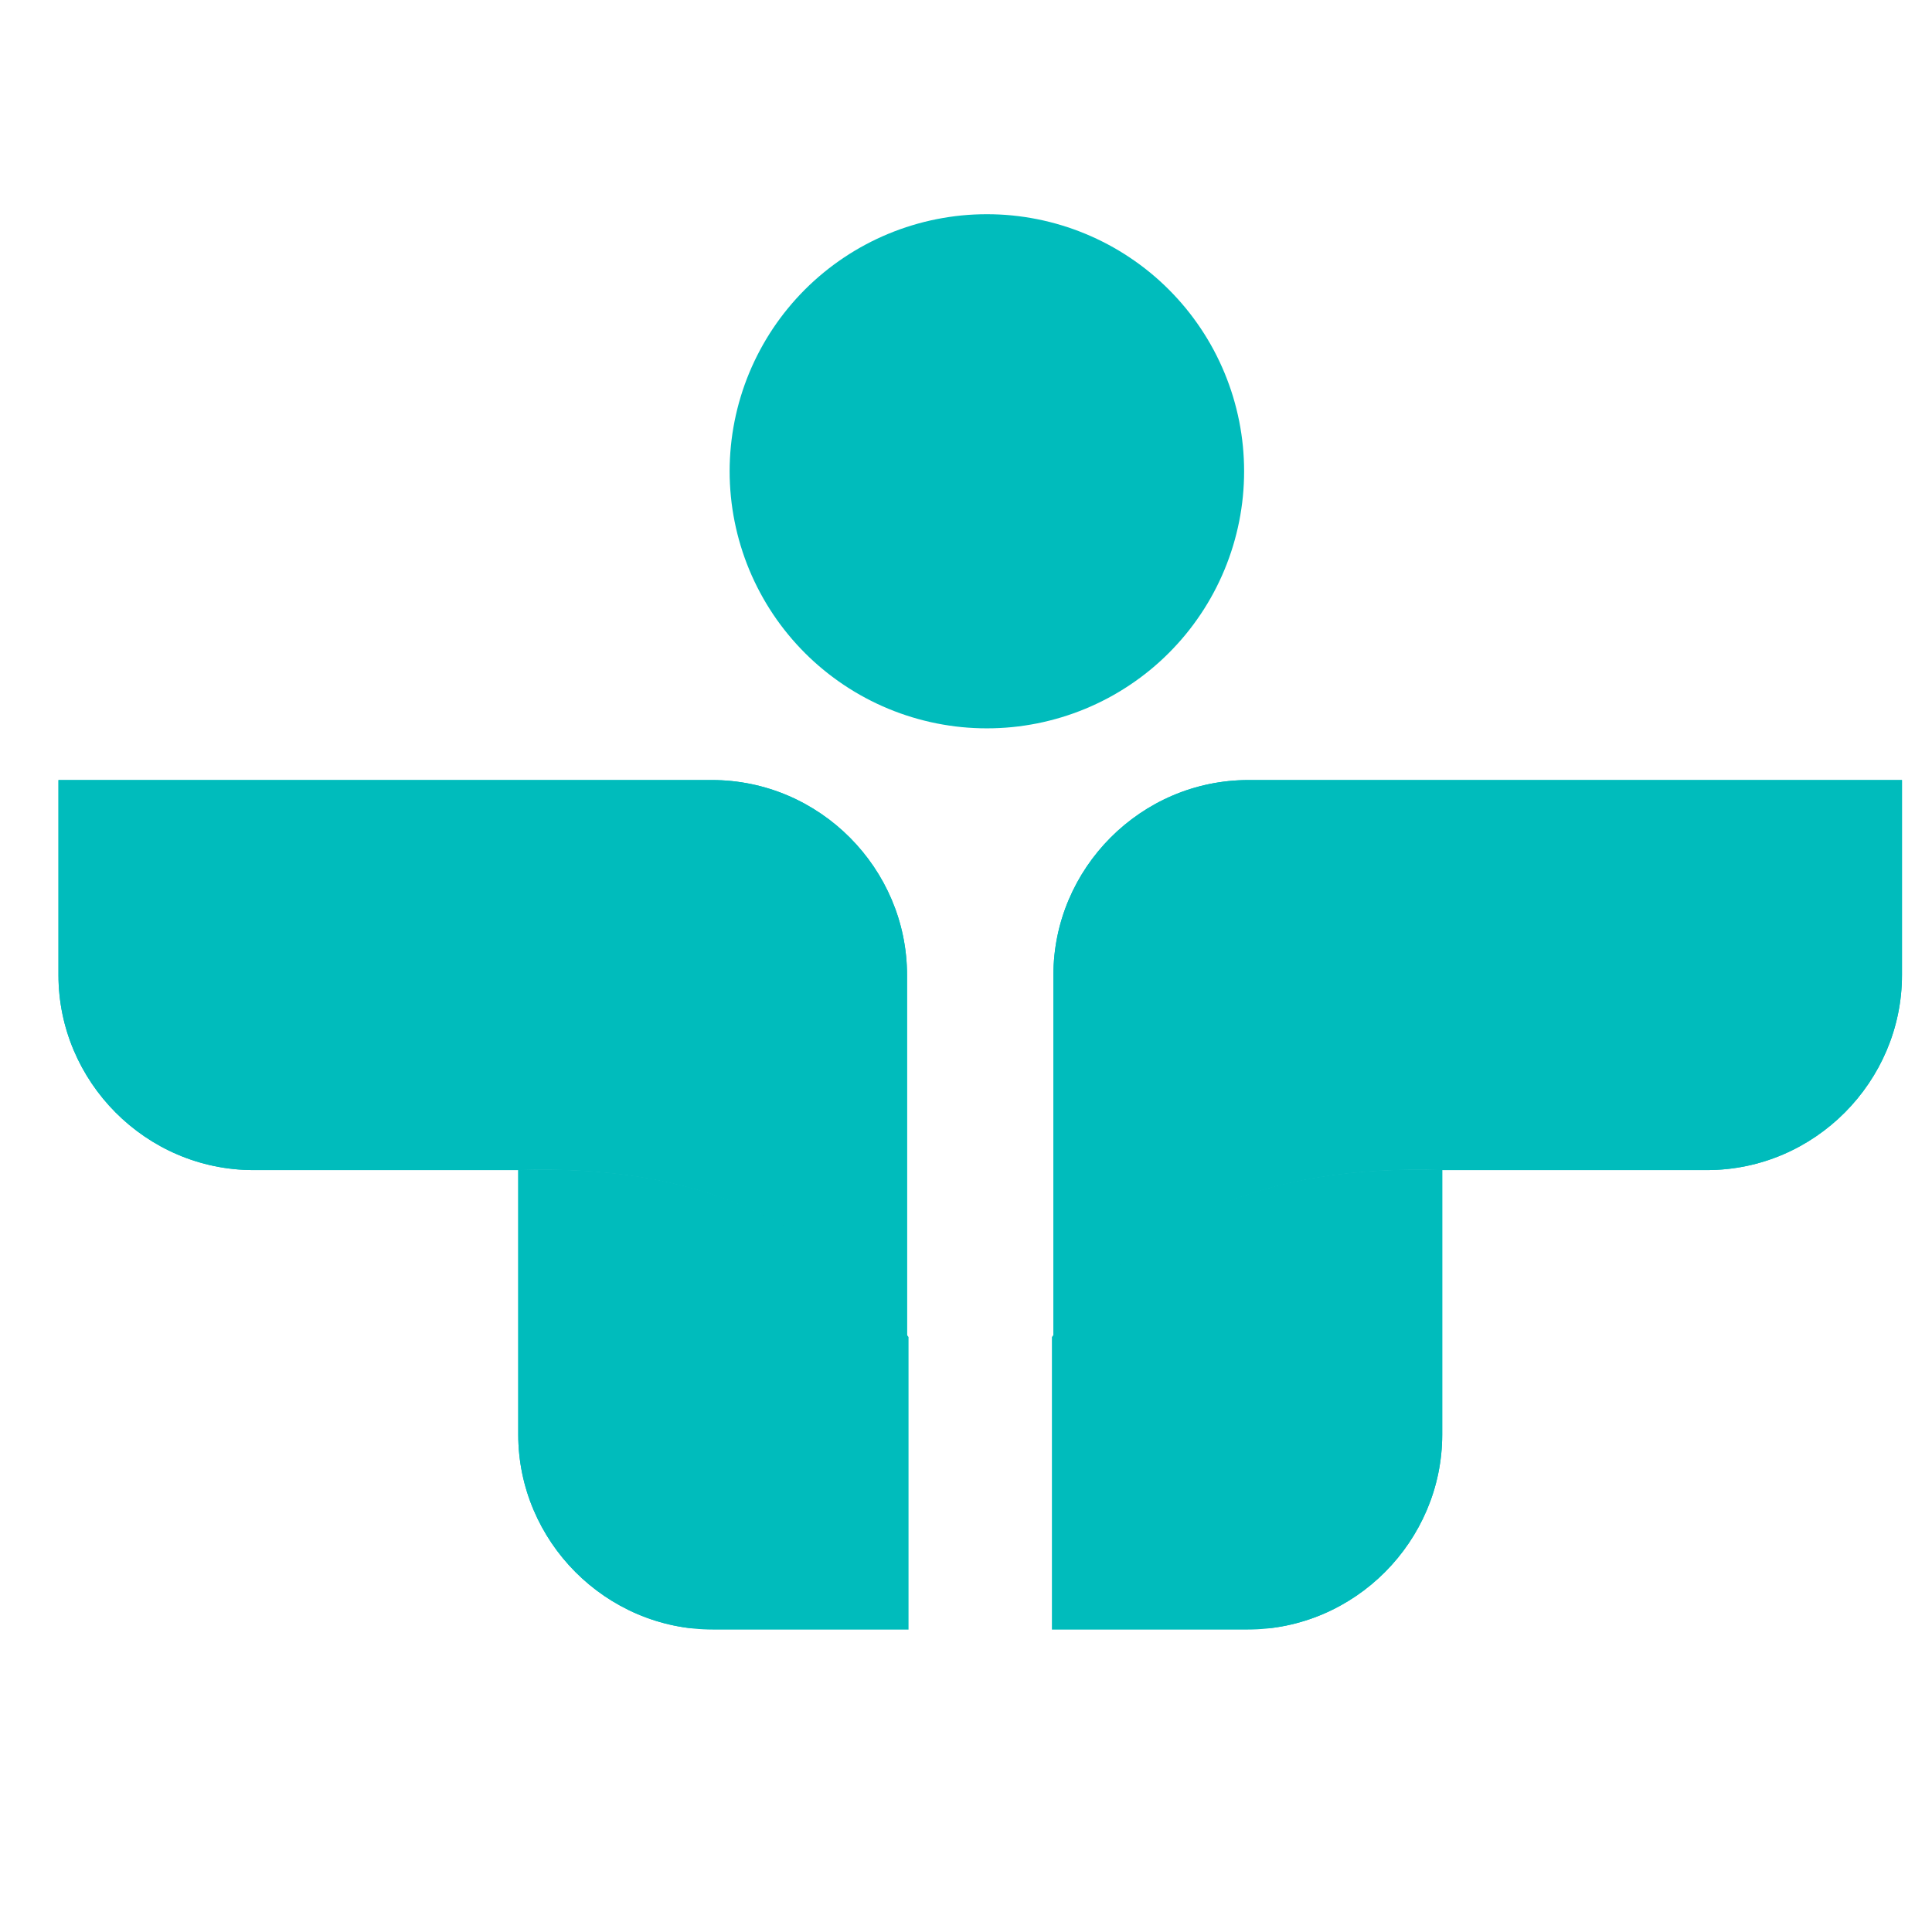 <svg xmlns="http://www.w3.org/2000/svg" xmlns:xlink="http://www.w3.org/1999/xlink" width="500" viewBox="0 0 375 375" height="500" preserveAspectRatio="xMidYMid meet"><defs><clipPath id="1f9a93c64b"><path d="M 204 227 L 280 227 L 280 316.871 L 204 316.871 Z M 204 227 " clip-rule="nonzero"></path></clipPath><clipPath id="1438f98dac"><path d="M 279.934 227.113 L 279.934 278.445 C 279.934 299.094 263.004 316.297 242.055 316.297 L 204.176 316.297 L 204.176 259.52 C 220.535 236.863 245.785 225.969 279.645 227.113 " clip-rule="evenodd"></path></clipPath><clipPath id="aca616ef03"><path d="M 204 151 L 369.461 151 L 369.461 259.52 L 204 259.52 Z M 204 151 " clip-rule="nonzero"></path></clipPath><clipPath id="774e8f27e5"><path d="M 204.465 259.52 L 204.465 189.262 C 204.465 168.613 221.395 151.406 242.344 151.406 L 369.172 151.406 L 369.172 189.262 C 369.172 209.906 352.242 227.113 331.297 227.113 L 279.934 227.113 C 245.785 225.969 220.82 236.863 204.465 259.52 " clip-rule="evenodd"></path></clipPath><clipPath id="bc9bc07133"><path d="M 100 227 L 177 227 L 177 316.871 L 100 316.871 Z M 100 227 " clip-rule="nonzero"></path></clipPath><clipPath id="0b23ce70d4"><path d="M 100.59 227.113 L 100.59 278.445 C 100.59 299.094 117.52 316.297 138.465 316.297 L 176.344 316.297 L 176.344 259.52 C 159.988 236.863 134.734 225.969 100.875 227.113 " clip-rule="evenodd"></path></clipPath><clipPath id="bd7acf8258"><path d="M 11 151 L 177 151 L 177 259.52 L 11 259.52 Z M 11 151 " clip-rule="nonzero"></path></clipPath><clipPath id="30e69b4b4f"><path d="M 176.055 259.52 L 176.055 189.262 C 176.055 168.613 159.125 151.406 138.18 151.406 L 11.348 151.406 L 11.348 189.262 C 11.348 209.906 28.277 227.113 49.227 227.113 L 100.59 227.113 C 134.734 225.969 159.699 236.863 176.055 259.52 " clip-rule="evenodd"></path></clipPath><clipPath id="a52ac91429"><path d="M 141 41.578 L 242 41.578 L 242 142 L 141 142 Z M 141 41.578 " clip-rule="nonzero"></path></clipPath></defs><path fill="#00bcbc" d="M 279.934 227.113 L 279.934 278.445 C 279.934 299.094 263.004 316.297 242.055 316.297 L 204.176 316.297 L 204.176 259.52 C 220.535 236.863 245.785 225.969 279.645 227.113 " fill-opacity="1" fill-rule="evenodd"></path><g clip-path="url(#1f9a93c64b)"><g clip-path="url(#1438f98dac)"><path fill="#00bcbc" d="M 204.465 225.68 L 279.934 225.68 L 279.934 316.012 L 204.465 316.012 Z M 204.465 225.68 " fill-opacity="1" fill-rule="nonzero"></path></g></g><path fill="#00bcbc" d="M 204.465 259.52 L 204.465 189.262 C 204.465 168.613 221.395 151.406 242.344 151.406 L 369.172 151.406 L 369.172 189.262 C 369.172 209.906 352.242 227.113 331.297 227.113 L 279.934 227.113 C 245.785 225.969 220.82 236.863 204.465 259.52 " fill-opacity="1" fill-rule="evenodd"></path><g clip-path="url(#aca616ef03)"><g clip-path="url(#774e8f27e5)"><path fill="#00bcbc" d="M 204.465 151.406 L 369.172 151.406 L 369.172 259.23 L 204.465 259.23 Z M 204.465 151.406 " fill-opacity="1" fill-rule="nonzero"></path></g></g><path fill="#00bcbc" d="M 100.59 227.113 L 100.59 278.445 C 100.59 299.094 117.52 316.297 138.465 316.297 L 176.344 316.297 L 176.344 259.52 C 159.988 236.863 134.734 225.969 100.875 227.113 " fill-opacity="1" fill-rule="evenodd"></path><g clip-path="url(#bc9bc07133)"><g clip-path="url(#0b23ce70d4)"><path fill="#00bcbc" d="M 100.59 225.68 L 176.055 225.68 L 176.055 316.012 L 100.59 316.012 Z M 100.59 225.68 " fill-opacity="1" fill-rule="nonzero"></path></g></g><path fill="#00bcbc" d="M 176.055 259.52 L 176.055 189.262 C 176.055 168.613 159.125 151.406 138.18 151.406 L 11.348 151.406 L 11.348 189.262 C 11.348 209.906 28.277 227.113 49.227 227.113 L 100.59 227.113 C 134.734 225.969 159.699 236.863 176.055 259.52 " fill-opacity="1" fill-rule="evenodd"></path><g clip-path="url(#bd7acf8258)"><g clip-path="url(#30e69b4b4f)"><path fill="#00bcbc" d="M 11.348 151.406 L 176.055 151.406 L 176.055 259.23 L 11.348 259.23 Z M 11.348 151.406 " fill-opacity="1" fill-rule="nonzero"></path></g></g><g clip-path="url(#a52ac91429)"><path fill="#00bcbc" d="M 241.48 91.473 C 241.48 93.109 241.402 94.738 241.242 96.363 C 241.082 97.992 240.84 99.605 240.523 101.207 C 240.203 102.812 239.805 104.395 239.332 105.957 C 238.855 107.523 238.305 109.059 237.68 110.57 C 237.055 112.078 236.355 113.555 235.586 114.996 C 234.816 116.438 233.977 117.836 233.066 119.195 C 232.156 120.555 231.184 121.867 230.148 123.129 C 229.109 124.391 228.012 125.602 226.855 126.758 C 225.699 127.914 224.492 129.008 223.227 130.047 C 221.961 131.082 220.652 132.055 219.289 132.961 C 217.93 133.871 216.531 134.711 215.09 135.48 C 213.645 136.25 212.168 136.949 210.66 137.574 C 209.148 138.199 207.609 138.75 206.047 139.223 C 204.48 139.695 202.895 140.094 201.293 140.414 C 199.688 140.73 198.074 140.973 196.445 141.133 C 194.82 141.293 193.188 141.371 191.551 141.371 C 189.918 141.371 188.285 141.293 186.656 141.133 C 185.031 140.973 183.414 140.73 181.812 140.414 C 180.207 140.094 178.621 139.695 177.059 139.223 C 175.492 138.75 173.957 138.199 172.445 137.574 C 170.934 136.949 169.457 136.25 168.016 135.48 C 166.574 134.711 165.172 133.871 163.812 132.961 C 162.453 132.055 161.141 131.082 159.879 130.047 C 158.613 129.008 157.402 127.914 156.246 126.758 C 155.09 125.602 153.992 124.391 152.957 123.129 C 151.918 121.867 150.945 120.555 150.035 119.195 C 149.129 117.836 148.289 116.438 147.52 114.996 C 146.746 113.555 146.051 112.078 145.422 110.57 C 144.797 109.059 144.246 107.523 143.773 105.957 C 143.297 104.395 142.902 102.812 142.582 101.207 C 142.262 99.605 142.023 97.992 141.863 96.363 C 141.703 94.738 141.621 93.109 141.621 91.473 C 141.621 89.84 141.703 88.211 141.863 86.582 C 142.023 84.957 142.262 83.344 142.582 81.738 C 142.902 80.137 143.297 78.555 143.773 76.988 C 144.246 75.426 144.797 73.891 145.422 72.379 C 146.051 70.871 146.746 69.395 147.52 67.953 C 148.289 66.512 149.129 65.113 150.035 63.754 C 150.945 62.395 151.918 61.082 152.957 59.82 C 153.992 58.559 155.09 57.348 156.246 56.191 C 157.402 55.035 158.613 53.941 159.879 52.902 C 161.141 51.867 162.453 50.895 163.812 49.988 C 165.172 49.078 166.574 48.238 168.016 47.469 C 169.457 46.699 170.934 46 172.445 45.375 C 173.957 44.75 175.492 44.199 177.059 43.727 C 178.621 43.25 180.207 42.855 181.812 42.535 C 183.414 42.219 185.031 41.977 186.656 41.816 C 188.285 41.656 189.918 41.578 191.551 41.578 C 193.188 41.578 194.82 41.656 196.445 41.816 C 198.074 41.977 199.688 42.219 201.293 42.535 C 202.895 42.855 204.48 43.25 206.047 43.727 C 207.609 44.199 209.148 44.75 210.66 45.375 C 212.168 46 213.645 46.699 215.09 47.469 C 216.531 48.238 217.93 49.078 219.289 49.988 C 220.652 50.895 221.961 51.867 223.227 52.902 C 224.492 53.941 225.699 55.035 226.855 56.191 C 228.012 57.348 229.109 58.559 230.148 59.82 C 231.184 61.082 232.156 62.395 233.066 63.754 C 233.977 65.113 234.816 66.512 235.586 67.953 C 236.355 69.395 237.055 70.871 237.68 72.379 C 238.305 73.891 238.855 75.426 239.332 76.988 C 239.805 78.555 240.203 80.137 240.523 81.738 C 240.84 83.344 241.082 84.957 241.242 86.582 C 241.402 88.211 241.48 89.84 241.48 91.473 Z M 241.48 91.473 " fill-opacity="1" fill-rule="nonzero"></path></g></svg>
